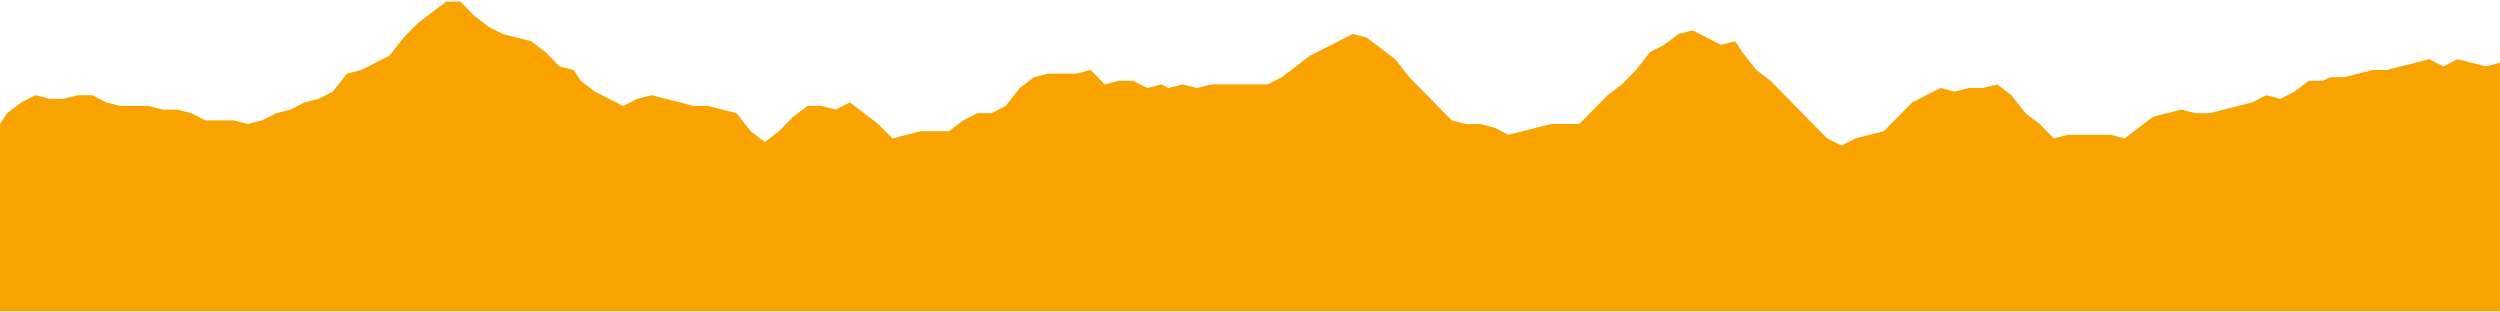 <svg width="600" height="75" preserveAspectRatio="none" viewBox="0 0 600 75" fill="none" xmlns="http://www.w3.org/2000/svg">
<g clip-path="url(#clip0_1067_120)">
<path d="M0 74.686V29.763L1.7 27.17L5.099 24.576L8.498 22.85L11.897 23.716H15.296L18.695 22.85H22.094L25.494 24.576L28.899 25.443H32.292H35.691L39.097 26.303H42.489L45.895 27.17L49.294 28.896H52.693H56.092L59.492 29.763L62.891 28.896L66.29 27.17L69.689 26.303L73.088 24.576L76.487 23.716L79.886 21.983L83.285 17.664L86.684 16.804L90.084 15.07L93.483 13.344L96.882 9.024L100.281 5.571L103.68 2.978L107.079 0.385H110.485L113.878 3.838L117.277 6.431L120.683 8.164L124.075 9.024L127.481 9.891L130.88 12.484L134.279 15.937L137.678 16.804L139.378 19.39L142.777 21.983L146.176 23.716L149.575 25.443L152.974 23.716L156.373 22.85L159.773 23.716L163.172 24.576L166.571 25.443H169.97L173.369 26.303L176.768 27.17L180.167 31.489L183.566 34.082L186.966 31.489L190.365 28.029L193.764 25.443H197.17L200.562 26.303L203.968 24.576L207.367 27.17L210.759 29.763L214.165 33.216L217.564 32.349L220.964 31.489H224.363H227.762L231.161 28.896L234.56 27.17H237.959L241.358 25.443L244.757 21.123L248.157 18.53L251.556 17.664H254.955H258.354L261.753 16.804L265.152 20.257L268.551 19.39H271.95L275.35 21.123L278.755 20.257L280.455 21.123L283.854 20.257L287.253 21.123L290.652 20.257H294.052H297.451H300.85H304.249L307.648 18.53L311.047 15.937L314.446 13.344L317.845 11.617L321.245 9.891L324.644 8.164L328.043 9.024L331.442 11.617L334.841 14.211L338.24 18.53L341.639 21.983L345.038 25.443L348.438 28.896L351.843 29.763H355.236L358.635 30.623L362.041 32.349L365.44 31.489L368.839 30.623L372.238 29.763H375.637H379.037L382.436 26.303L385.835 22.85L389.234 20.257L392.633 16.804L396.032 12.484L399.431 10.751L402.83 8.164L406.23 7.298L409.629 9.024L413.028 10.751L416.427 9.891L418.126 12.484L421.526 16.804L424.925 19.39L428.324 22.85L431.73 26.303L435.122 29.763L438.521 33.216L441.927 34.942L445.326 33.216L448.725 32.349L452.125 31.489L455.524 28.029L458.923 24.576L462.322 22.85L465.721 21.123L469.12 21.983L472.519 21.123H475.918L479.318 20.257L482.717 22.85L486.116 27.17L489.515 29.763L492.914 33.216L496.313 32.349H499.712H503.111H506.511L509.91 33.216L513.316 30.623L516.715 28.029L520.107 27.17L523.513 26.303L526.912 27.17H530.311L533.71 26.303L537.109 25.443L540.509 24.576L543.908 22.85L547.307 23.716L550.706 21.983L554.105 19.39H557.504L559.204 18.53H562.603L566.002 17.664L569.401 16.804H572.8L576.199 15.937L579.605 15.07L582.998 14.211L586.397 15.937L589.803 14.211L593.202 15.07L596.594 15.937L600 15.07V74.686H0Z" fill="#F9A300"/>
</g>
<defs>
<clipPath id="clip0_1067_120">
<rect width="600" height="74.307" fill="white" transform="translate(0 0.382)"/>
</clipPath>
</defs>
</svg>

